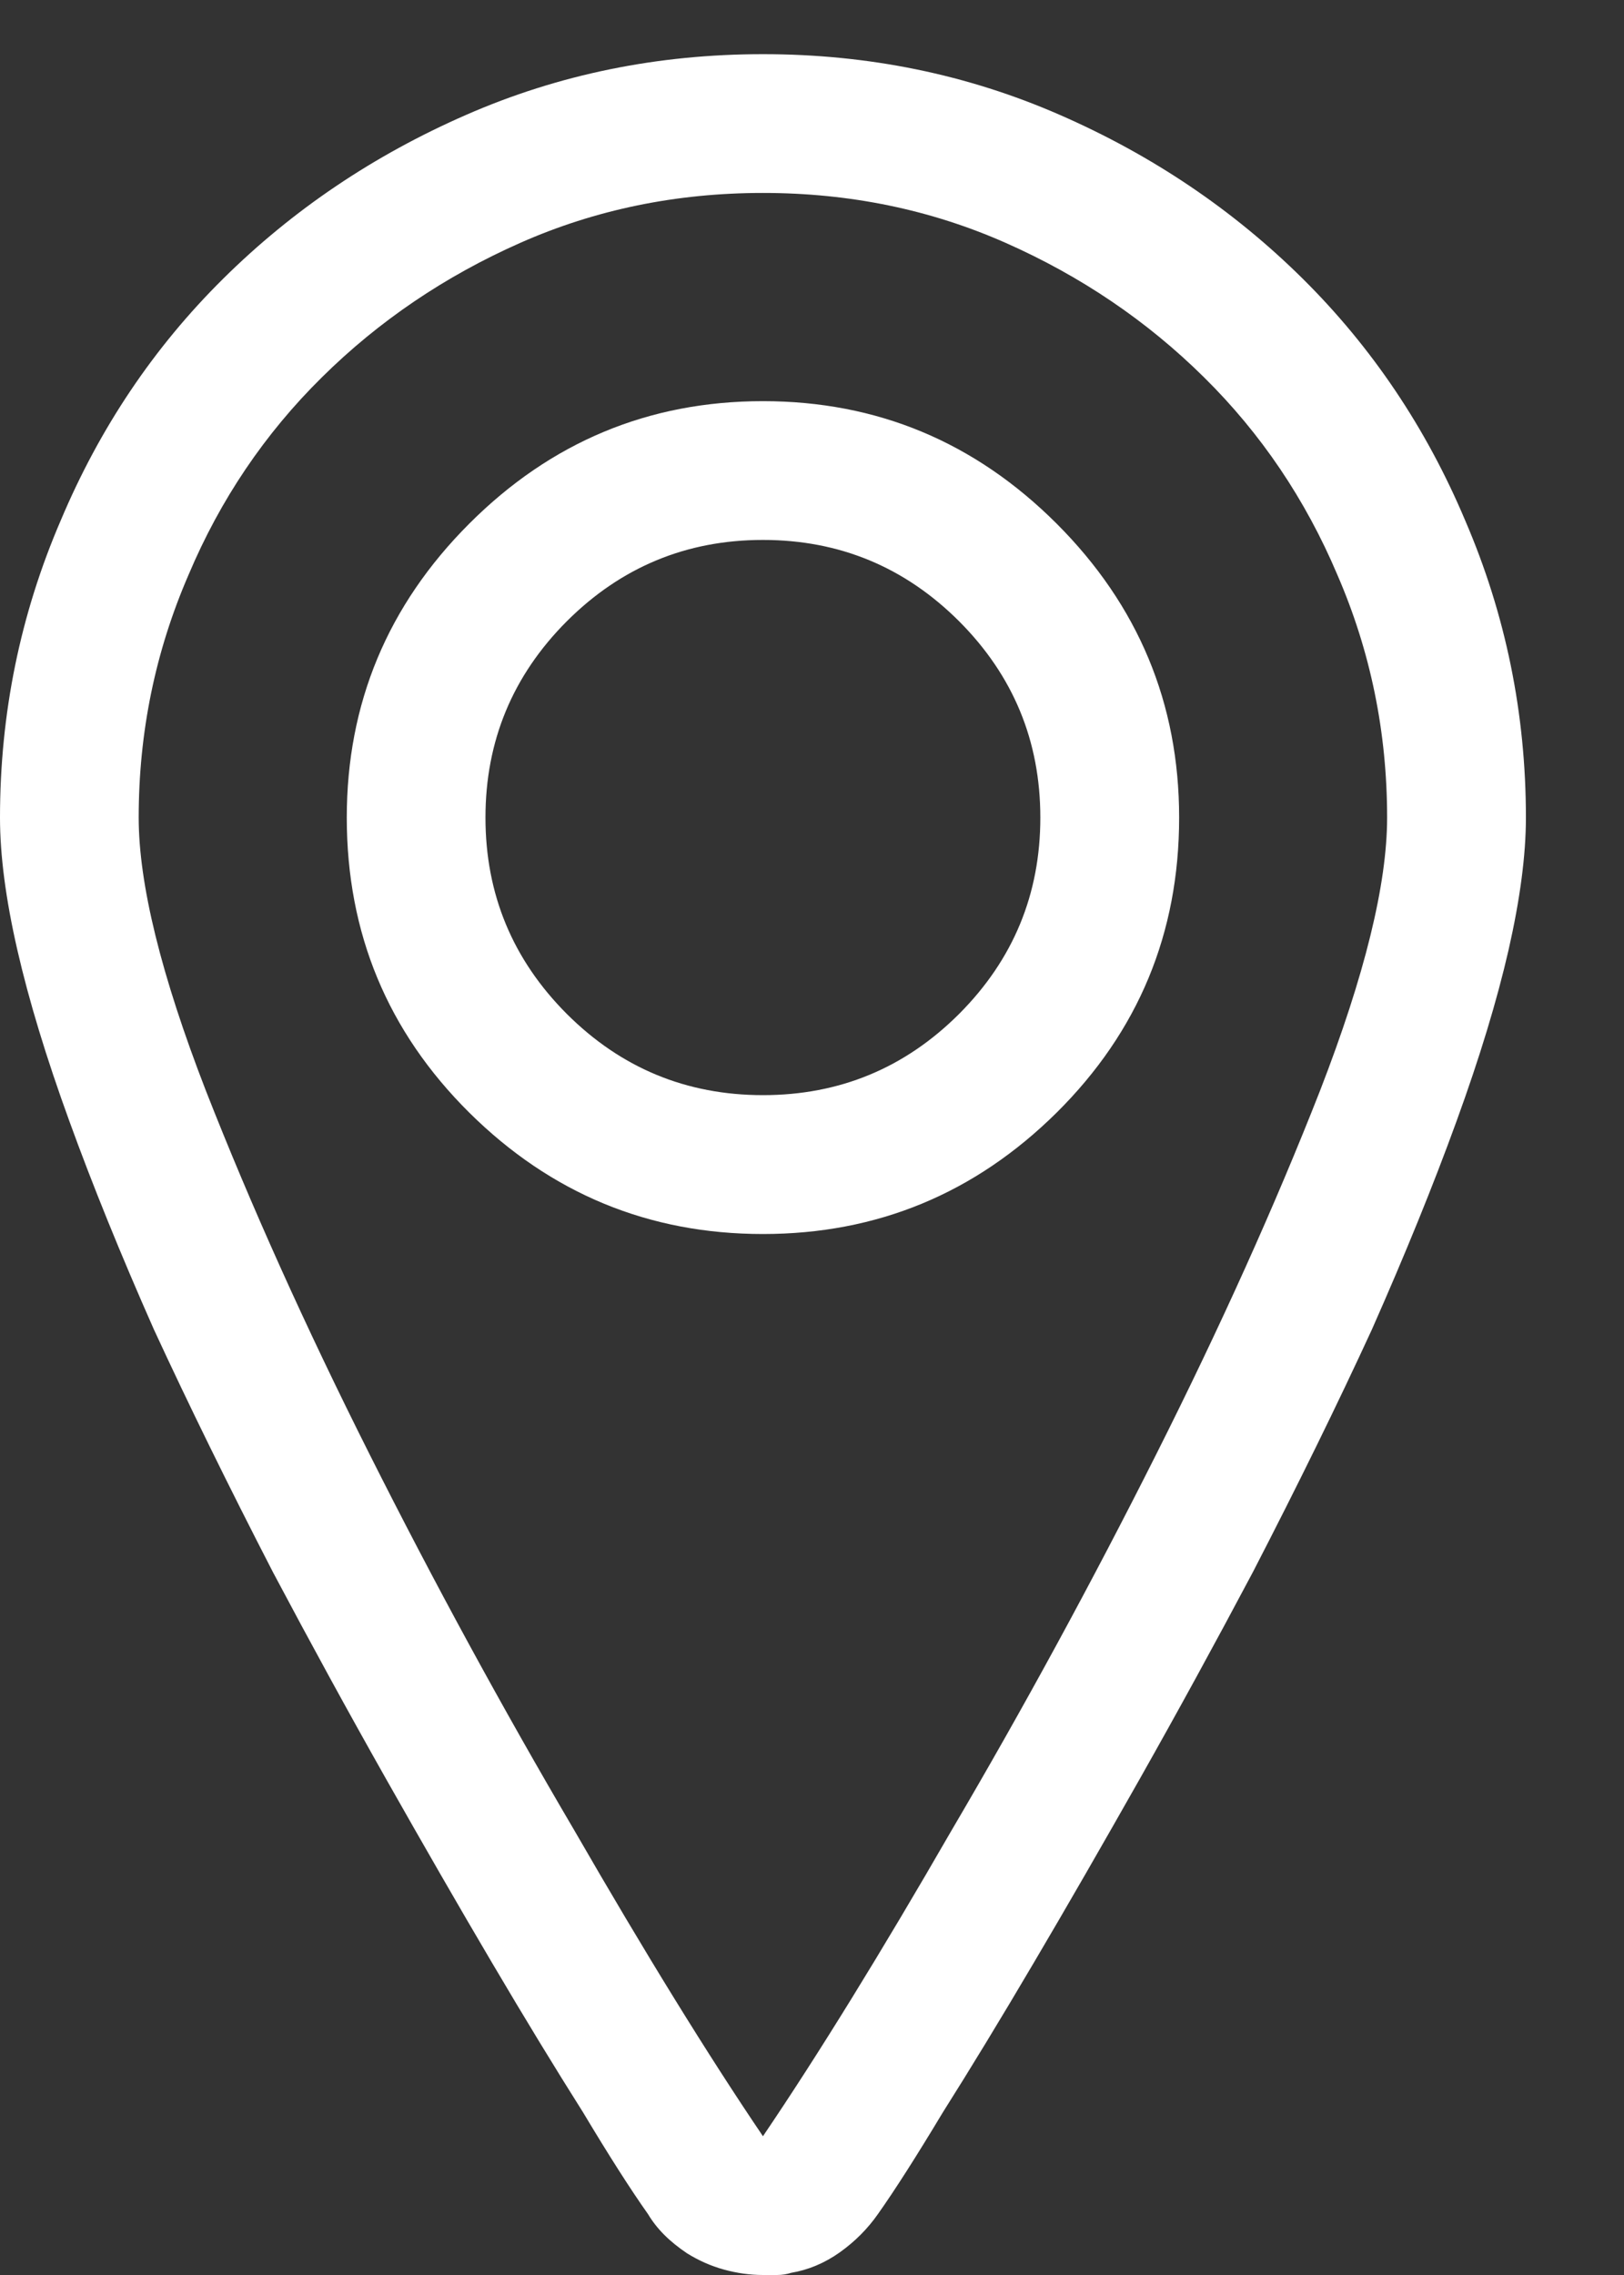 <svg width="15" height="21" viewBox="0 0 15 21" fill="none" xmlns="http://www.w3.org/2000/svg">
<rect x="0" y="0" width="15" height="21" fill="#333333" stroke="none"/>
<path d="M7.047 11.391C5.993 11.391 5.088 11.017 4.334 10.27C3.58 9.522 3.203 8.615 3.203 7.547C3.203 6.493 3.58 5.588 4.334 4.834C5.088 4.08 5.993 3.703 7.047 3.703C8.101 3.703 9.005 4.08 9.76 4.834C10.514 5.588 10.891 6.493 10.891 7.547C10.891 8.615 10.514 9.522 9.76 10.27C9.005 11.017 8.101 11.391 7.047 11.391ZM7.047 4.984C6.34 4.984 5.736 5.235 5.235 5.735C4.735 6.236 4.484 6.84 4.484 7.547C4.484 8.254 4.735 8.858 5.235 9.359C5.736 9.859 6.34 10.109 7.047 10.109C7.754 10.109 8.358 9.859 8.859 9.359C9.359 8.858 9.609 8.254 9.609 7.547C9.609 6.84 9.359 6.236 8.859 5.735C8.358 5.235 7.754 4.984 7.047 4.984ZM7.047 21C6.927 21 6.807 20.983 6.687 20.95C6.566 20.917 6.453 20.866 6.346 20.8C6.266 20.746 6.196 20.69 6.136 20.63C6.076 20.57 6.026 20.506 5.986 20.439C5.826 20.213 5.625 19.899 5.385 19.498C5.132 19.098 4.851 18.638 4.544 18.117C4.237 17.597 3.91 17.029 3.563 16.416C3.216 15.802 2.869 15.168 2.522 14.514C2.109 13.713 1.742 12.966 1.421 12.271C1.114 11.578 0.854 10.937 0.641 10.35C0.427 9.762 0.267 9.235 0.16 8.768C0.053 8.301 0 7.894 0 7.547C0 6.586 0.187 5.672 0.561 4.804C0.921 3.95 1.421 3.206 2.062 2.572C2.703 1.938 3.45 1.434 4.304 1.061C5.158 0.687 6.073 0.5 7.047 0.5C8.021 0.5 8.935 0.687 9.79 1.061C10.644 1.434 11.391 1.938 12.032 2.572C12.672 3.206 13.173 3.95 13.533 4.804C13.907 5.672 14.094 6.586 14.094 7.547C14.094 7.894 14.04 8.301 13.934 8.768C13.827 9.235 13.667 9.762 13.453 10.35C13.24 10.937 12.979 11.578 12.672 12.271C12.352 12.966 11.985 13.713 11.571 14.514C11.224 15.168 10.877 15.802 10.53 16.416C10.183 17.029 9.856 17.597 9.549 18.117C9.242 18.638 8.962 19.098 8.709 19.498C8.468 19.899 8.268 20.213 8.108 20.439C8.014 20.573 7.898 20.69 7.758 20.79C7.617 20.89 7.467 20.953 7.307 20.98C7.267 20.993 7.224 21 7.177 21C7.13 21 7.087 21 7.047 21ZM7.047 1.781C6.246 1.781 5.499 1.935 4.805 2.242C4.111 2.549 3.5 2.962 2.973 3.483C2.446 4.003 2.035 4.611 1.742 5.305C1.435 6.012 1.281 6.759 1.281 7.547C1.281 8.161 1.488 9.002 1.902 10.069C2.316 11.124 2.819 12.242 3.413 13.423C4.007 14.604 4.638 15.762 5.305 16.896C5.959 18.03 6.54 18.971 7.047 19.719C7.554 18.971 8.135 18.03 8.789 16.896C9.456 15.762 10.086 14.604 10.68 13.423C11.274 12.242 11.778 11.124 12.192 10.069C12.606 9.002 12.812 8.161 12.812 7.547C12.812 6.759 12.659 6.012 12.352 5.305C12.058 4.611 11.648 4.003 11.121 3.483C10.594 2.962 9.983 2.549 9.289 2.242C8.595 1.935 7.848 1.781 7.047 1.781Z" fill="white"/>
</svg>
